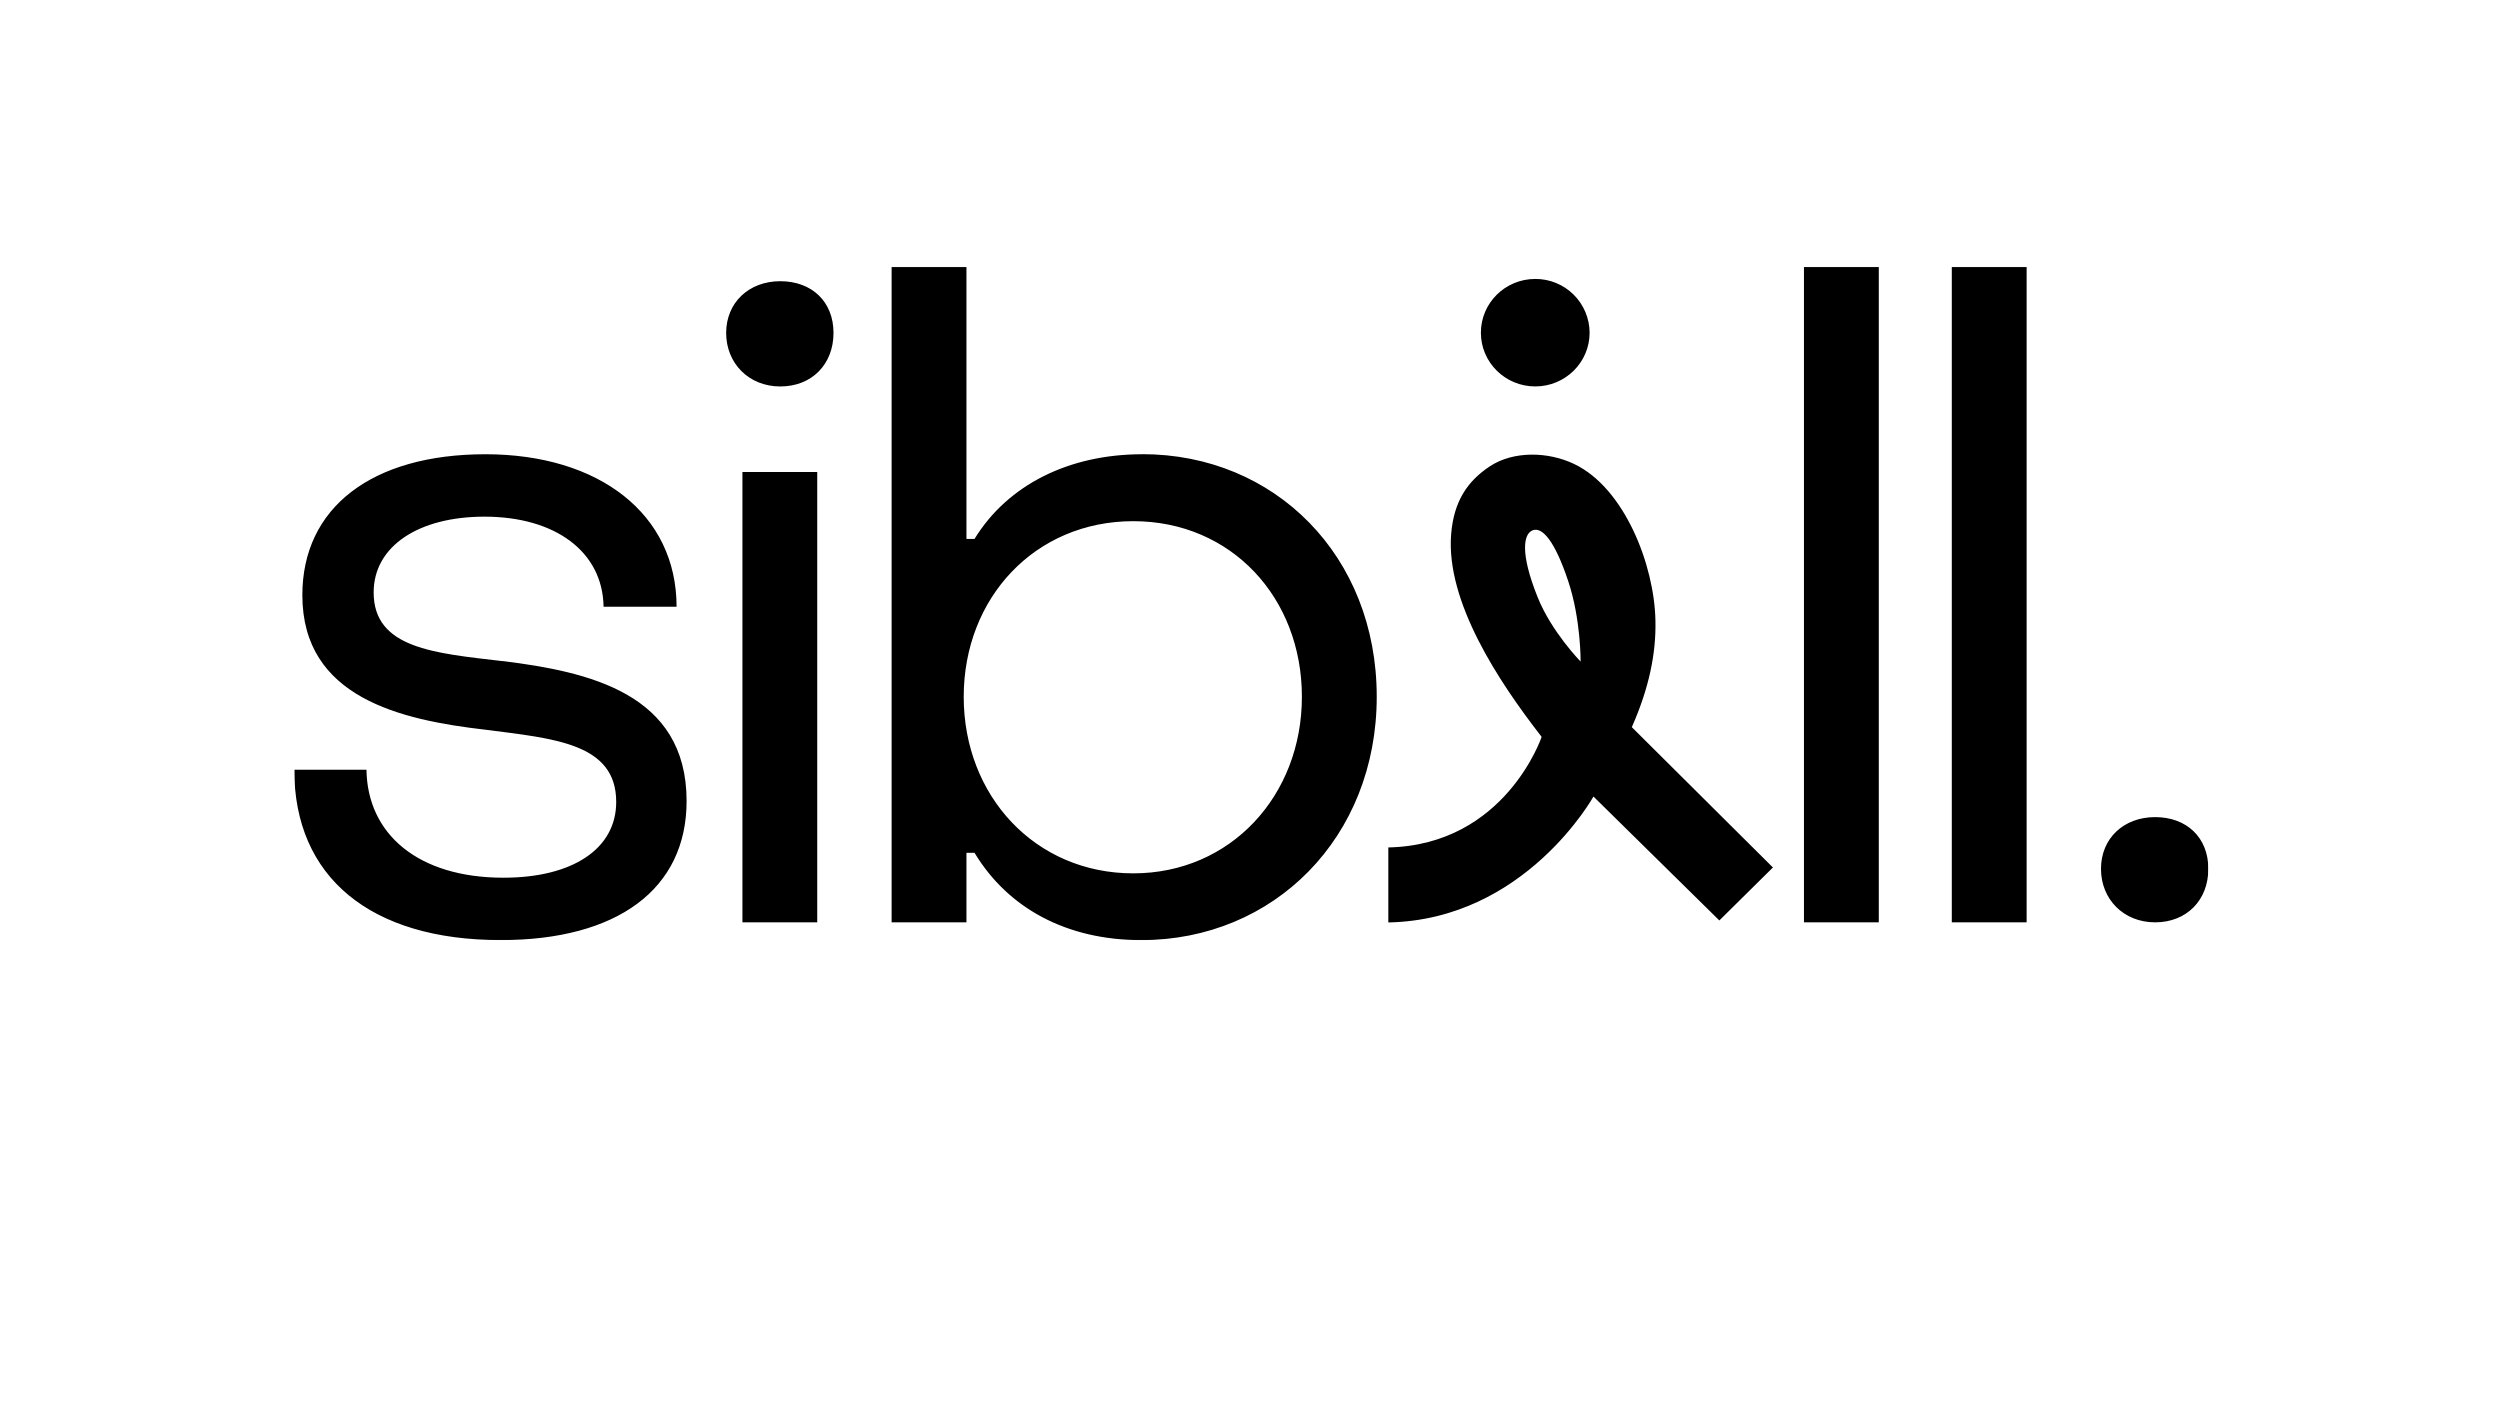 <svg width="1920" height="1080" viewBox="0 0 1920 1080" fill="none" xmlns="http://www.w3.org/2000/svg">
<g clip-path="url(#clip0_5519_2555)">
<mask id="mask0_5519_2555" style="mask-type:luminance" maskUnits="userSpaceOnUse" x="226" y="205" width="1470" height="518">
<path d="M226 205H1696V722.099H226V205Z" fill="white"/>
</mask>
<g mask="url(#mask0_5519_2555)">
<path d="M386.005 507.756C334.025 501.628 286.964 498.156 286.964 455.002C286.964 419.343 321.632 396.795 372.102 396.795C426.165 396.795 462.854 423.468 463.548 465.969H519.611C519.611 394.712 460.057 348.862 372.816 348.862C285.555 348.862 232.207 389.892 232.207 457.065C232.207 535.816 307.748 552.932 372.816 560.428C425.471 567.248 473.246 570.721 473.246 615.876C473.246 652.231 439.272 674.083 386.679 674.083C320.937 674.083 282.146 640.487 281.452 591.164H226C226 673.388 284.167 721.995 384.597 721.995C473.94 721.995 527.308 682.988 527.308 615.183C527.308 532.285 451.767 515.885 386.005 507.673M570.185 708.354H627.636V362.505H570.185V708.354ZM599.257 215.967C575.064 215.967 557.688 232.469 557.688 255.691C557.688 278.912 574.982 296.803 599.257 296.803C623.552 296.803 640.13 279.688 640.13 255.691C640.13 231.693 623.532 215.967 599.257 215.967ZM877.251 348.862C821.167 348.862 774.023 372.185 748.422 413.89H742.234V205H684.762V708.354H742.234V654.927H748.422C774.023 697.407 819.063 722.016 876.535 722.016C978.375 722.016 1057.33 643.264 1057.33 535.061C1057.33 426.859 979.068 348.801 877.251 348.801M870.35 670.735C794.889 670.735 740.133 611.14 740.133 535.144C740.133 459.168 794.889 400.268 870.35 400.268C945.809 400.268 999.854 459.168 999.854 535.144C999.854 611.14 945.095 670.735 870.35 670.735ZM1442.91 205H1385.44V708.354H1442.91V205ZM1556.45 205H1498.98V708.354H1556.45V205ZM1655.13 627.539C1630.93 627.539 1613.56 643.939 1613.56 667.263C1613.56 690.566 1630.85 708.354 1655.13 708.354C1679.42 708.354 1696 691.259 1696 667.263C1696 643.244 1679.4 627.539 1655.13 627.539ZM1137.32 255.527C1137.32 278.32 1156.02 296.782 1179.07 296.782C1202.14 296.782 1220.82 278.32 1220.82 255.527C1220.79 250.071 1219.69 244.675 1217.57 239.646C1215.46 234.617 1212.37 230.054 1208.49 226.219C1204.61 222.384 1200.02 219.351 1194.96 217.294C1189.91 215.237 1184.5 214.196 1179.05 214.231C1155.98 214.231 1137.32 232.714 1137.32 255.527ZM1253.22 558.447L1253.65 557.506C1266.15 528.913 1271.99 502.404 1271.37 476.508C1270.52 433.823 1247.63 374.861 1209.02 356.378C1189.01 346.779 1162.23 346.105 1143.97 358.277C1127.29 369.428 1116.45 384.705 1114.45 410.602C1110.51 462.252 1150.96 523.38 1183.36 565.105L1183.97 565.963C1183.97 565.963 1156.1 648.88 1066.23 650.842V708.434C1171.37 706.394 1223.78 611.732 1223.78 611.732L1320.46 706.904L1361.6 666.221L1253.22 558.447ZM1213.92 508.102C1213.92 508.102 1191.38 485.045 1180.83 458.454C1167.19 424.428 1170.01 409.58 1177.42 407.15C1184.48 404.822 1194.02 415.115 1204.41 446.363C1214.19 475.732 1213.92 508.102 1213.92 508.102Z" fill="black"/>
</g>
</g>
<defs>
<clipPath id="clip0_5519_2555">
<rect width="1920" height="1080" fill="white"/>
</clipPath>
</defs>
</svg>
